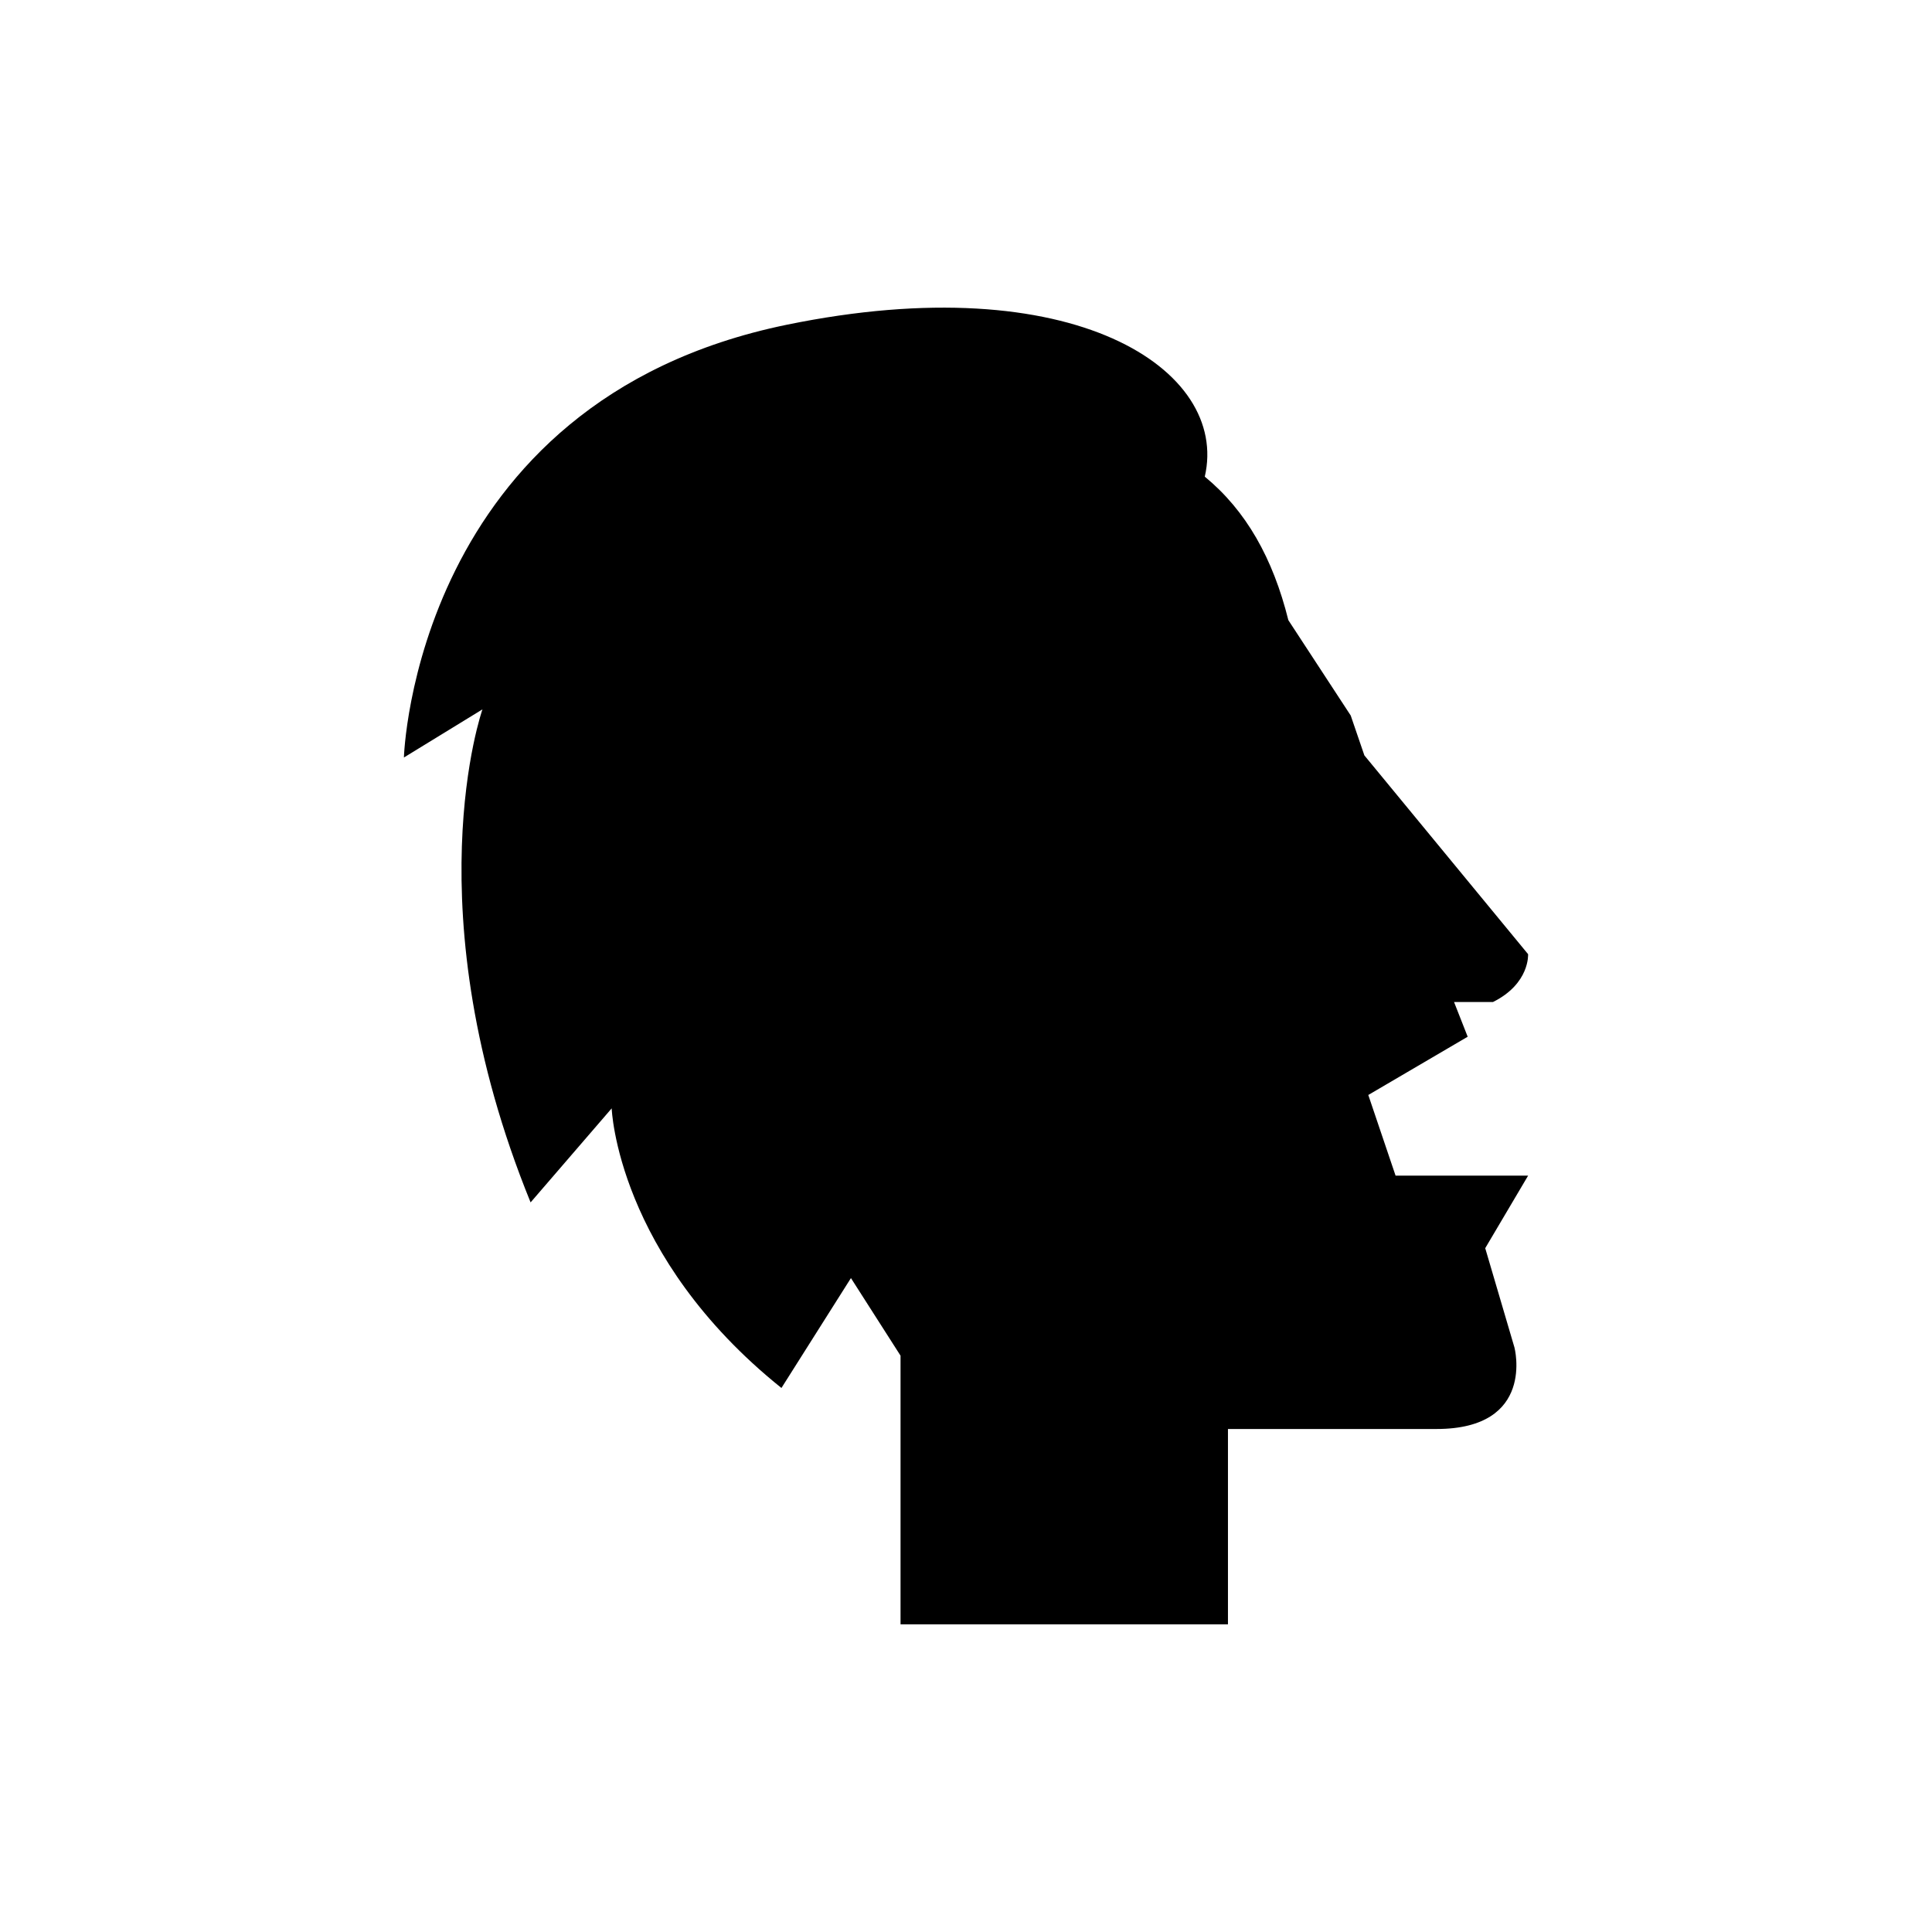 <?xml version="1.0" encoding="UTF-8"?>
<!-- Uploaded to: ICON Repo, www.svgrepo.com, Generator: ICON Repo Mixer Tools -->
<svg fill="#000000" width="800px" height="800px" version="1.1" viewBox="144 144 512 512" xmlns="http://www.w3.org/2000/svg">
 <path d="m537.6 474.78 11.367-19.223h-35.125l-7.231-21.375 26.34-15.438-3.617-9.203h10.328c9.812-4.883 9.297-12.676 9.297-12.676l-43.387-52.68-3.617-10.562-16.527-25.27c-4.098-16.449-11.211-29.035-22.148-38.035 6.547-28.355-34.777-55.891-110.85-40.242-98.707 20.309-101.39 114.67-101.39 114.67l20.816-12.758s-18.801 53.168 12.758 130.66l21.488-24.922s1.344 39.07 44.988 74.102l18.418-29.125 13.145 20.562v71.203h86.77v-51.77h55.266c26.34 0 20.66-21.598 20.66-21.598z"/>
</svg>